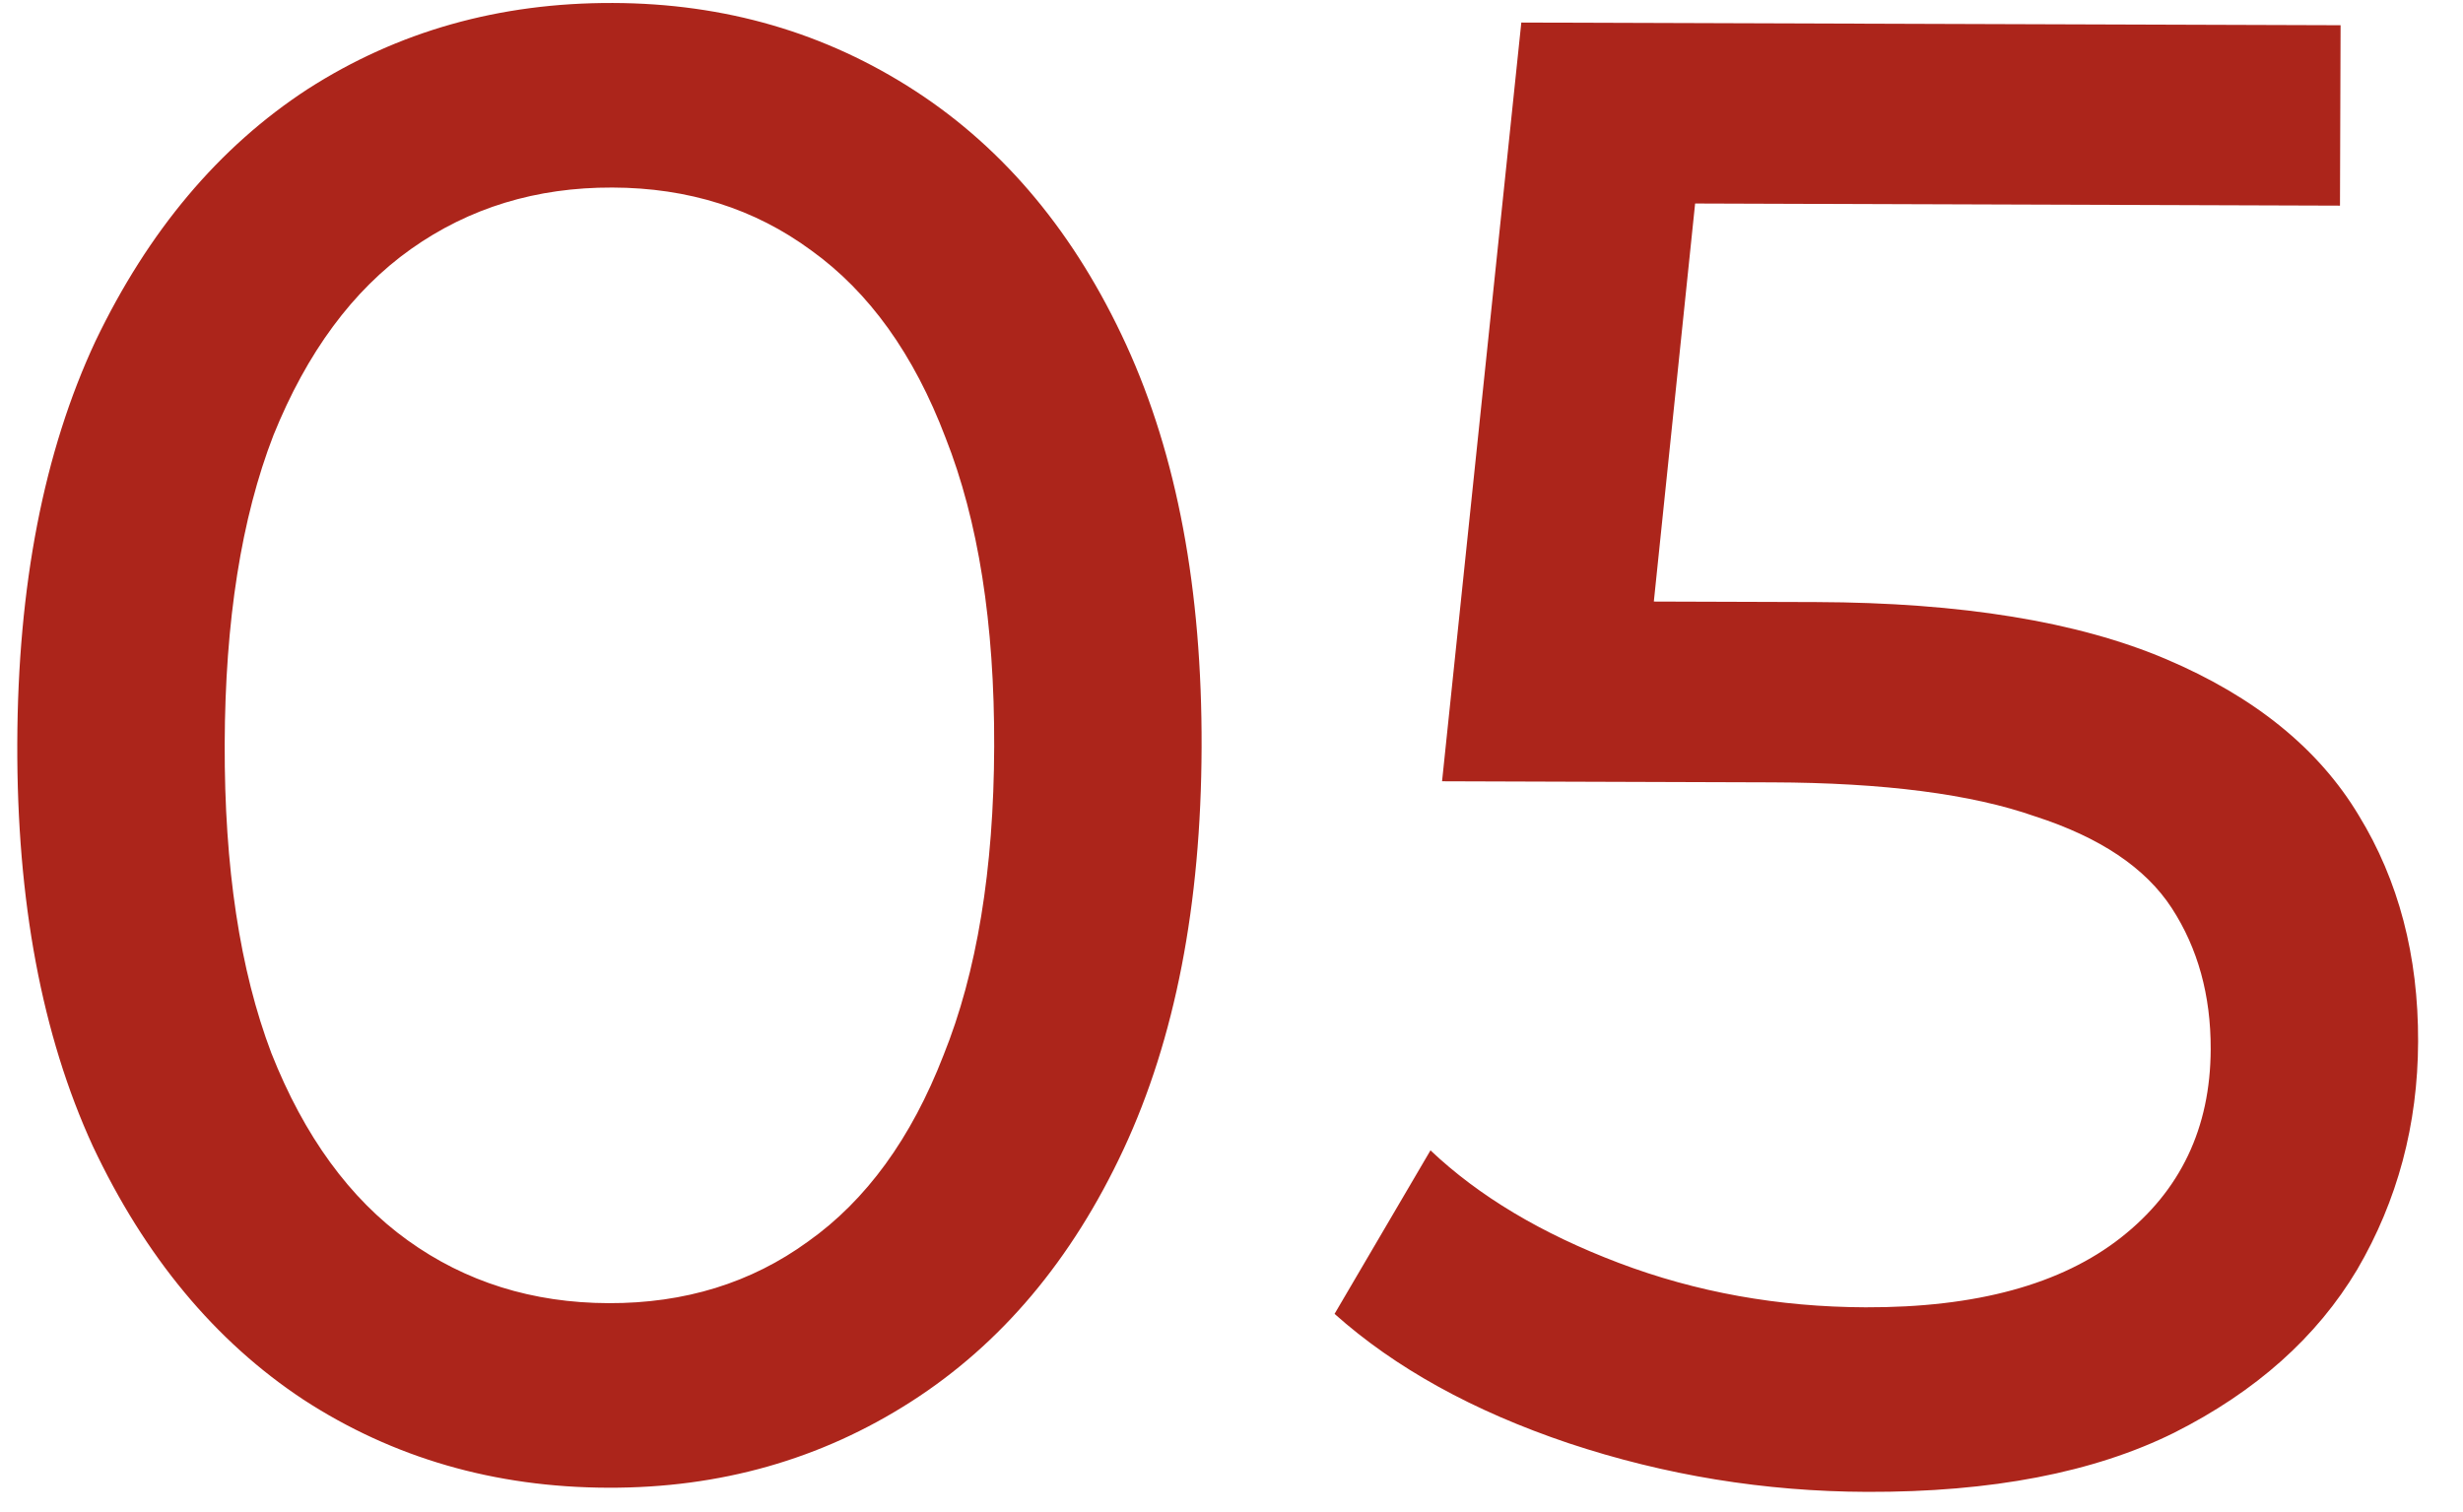 <?xml version="1.0" encoding="UTF-8"?> <svg xmlns="http://www.w3.org/2000/svg" width="57" height="35" viewBox="0 0 57 35" fill="none"> <path d="M14.072 34.436C11.448 34.428 9.098 33.748 7.022 32.397C4.979 31.047 3.353 29.089 2.146 26.525C0.97 23.961 0.388 20.855 0.4 17.207C0.412 13.559 1.014 10.457 2.207 7.901C3.431 5.345 5.07 3.399 7.122 2.061C9.206 0.724 11.56 0.06 14.184 0.069C16.776 0.077 19.11 0.757 21.186 2.108C23.261 3.458 24.887 5.416 26.063 7.98C27.238 10.543 27.82 13.649 27.808 17.297C27.796 20.945 27.194 24.047 26.001 26.604C24.809 29.16 23.171 31.106 21.086 32.443C19.002 33.781 16.664 34.445 14.072 34.436ZM14.086 30.164C15.846 30.17 17.383 29.695 18.698 28.739C20.046 27.784 21.09 26.347 21.833 24.43C22.607 22.512 22.999 20.13 23.008 17.282C23.017 14.434 22.641 12.048 21.88 10.126C21.15 8.203 20.115 6.76 18.774 5.796C17.465 4.831 15.931 4.346 14.171 4.341C12.411 4.335 10.857 4.81 9.51 5.765C8.163 6.721 7.102 8.157 6.328 10.075C5.585 11.992 5.209 14.375 5.2 17.223C5.191 20.071 5.551 22.456 6.281 24.379C7.042 26.301 8.094 27.745 9.434 28.709C10.775 29.674 12.326 30.159 14.086 30.164ZM43.207 34.532C40.839 34.524 38.536 34.149 36.299 33.405C34.093 32.662 32.288 31.664 30.885 30.412L33.105 26.627C34.222 27.686 35.675 28.555 37.465 29.233C39.254 29.911 41.157 30.253 43.173 30.26C45.733 30.268 47.703 29.731 49.083 28.647C50.462 27.564 51.155 26.11 51.161 24.286C51.165 23.038 50.864 21.949 50.26 21.019C49.655 20.089 48.601 19.382 47.099 18.897C45.628 18.38 43.597 18.117 41.005 18.109L33.373 18.084L35.207 0.522L54.167 0.584L54.153 4.76L36.969 4.703L39.473 2.36L38.035 16.227L35.547 13.915L42.027 13.936C45.387 13.947 48.089 14.388 50.134 15.259C52.18 16.129 53.664 17.334 54.587 18.873C55.51 20.38 55.968 22.126 55.961 24.11C55.955 26.03 55.485 27.788 54.552 29.385C53.619 30.95 52.207 32.21 50.316 33.163C48.457 34.085 46.087 34.541 43.207 34.532Z" fill="#AC251B"></path> </svg> 
